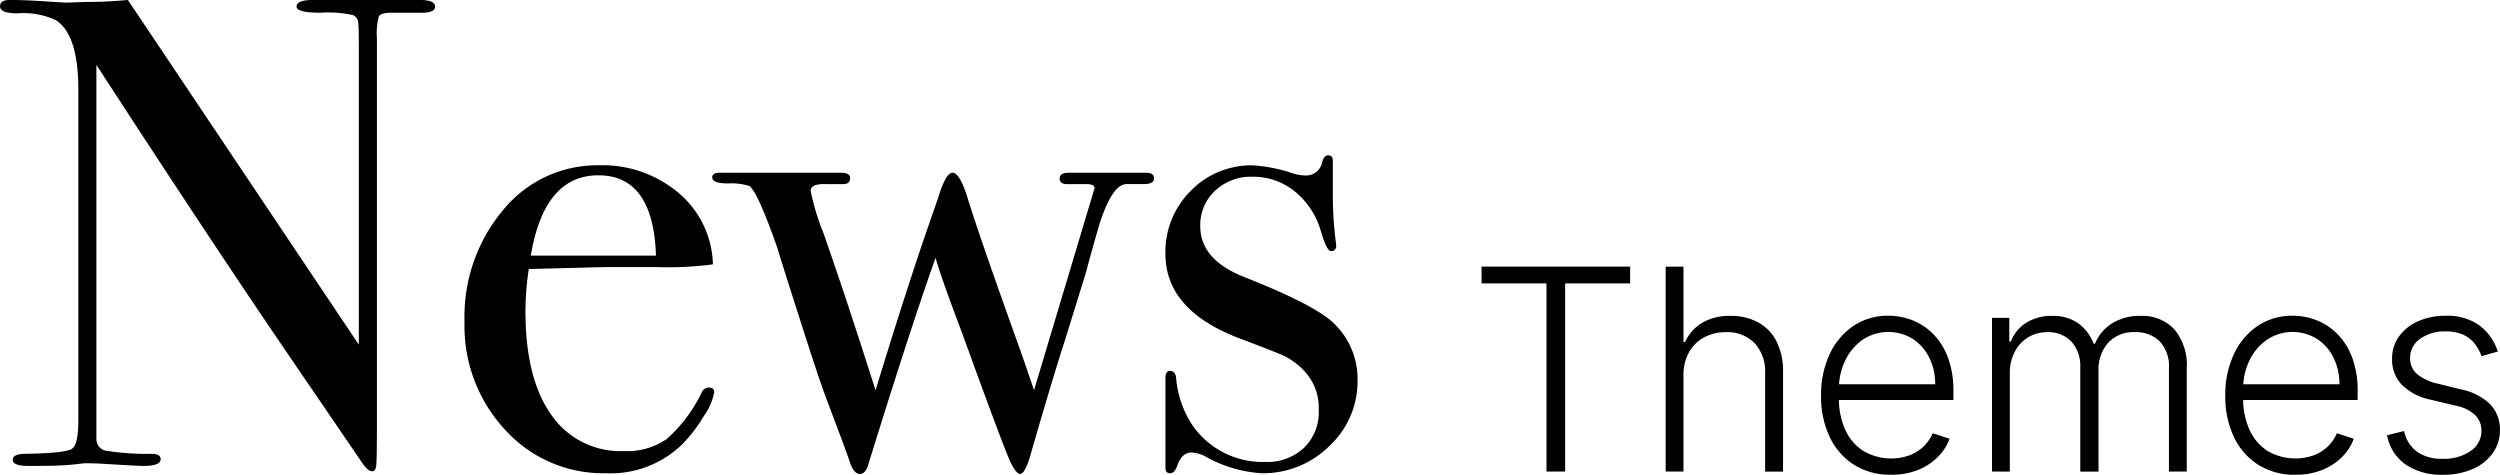 <svg xmlns="http://www.w3.org/2000/svg" width="205" height="38.928">
    <g data-name="Inter Light">
        <g data-name="Group 1877">
            <path data-name="Path 2129" d="M121.487 23.24v-1.379h12.185v1.379h-5.33v15.426h-1.53V23.24z"/>
            <path data-name="Path 2130" d="M138.045 30.789v7.877h-1.461v-16.8h1.461v6.179h.131a3.527 3.527 0 0 1 1.374-1.559 4.377 4.377 0 0 1 2.359-.583 4.645 4.645 0 0 1 2.248.525 3.657 3.657 0 0 1 1.51 1.551 5.362 5.362 0 0 1 .542 2.527v8.164h-1.469v-8.074a3.4 3.4 0 0 0-.866-2.458 3.091 3.091 0 0 0-2.335-.9 3.714 3.714 0 0 0-1.8.427 3.12 3.12 0 0 0-1.243 1.224 3.776 3.776 0 0 0-.451 1.9z"/>
            <path data-name="Path 2131" d="M155.069 38.929a5.537 5.537 0 0 1-3.052-.825 5.438 5.438 0 0 1-1.99-2.289 7.729 7.729 0 0 1-.7-3.376 7.819 7.819 0 0 1 .7-3.385 5.654 5.654 0 0 1 1.945-2.322 5.013 5.013 0 0 1 2.876-.841 5.367 5.367 0 0 1 1.977.373 4.915 4.915 0 0 1 1.711 1.141 5.469 5.469 0 0 1 1.2 1.928 7.693 7.693 0 0 1 .443 2.745v.722h-9.846v-1.288h8.353a4.808 4.808 0 0 0-.488-2.187 3.879 3.879 0 0 0-1.354-1.538 3.8 3.8 0 0 0-4.107.074 4.365 4.365 0 0 0-1.424 1.69 5.246 5.246 0 0 0-.521 2.3v.771a6.165 6.165 0 0 0 .521 2.622 4.015 4.015 0 0 0 1.481 1.735 4.528 4.528 0 0 0 3.844.336 3.38 3.38 0 0 0 1.141-.751 3.3 3.3 0 0 0 .7-1.038l1.387.451a4.111 4.111 0 0 1-.94 1.469 4.807 4.807 0 0 1-1.625 1.079 5.764 5.764 0 0 1-2.232.404z"/>
            <path data-name="Path 2132" d="M163.343 38.666v-12.6h1.42v1.937h.131a3.108 3.108 0 0 1 1.26-1.538 3.862 3.862 0 0 1 2.121-.562 3.558 3.558 0 0 1 2.146.611 3.677 3.677 0 0 1 1.26 1.678h.107a3.516 3.516 0 0 1 1.391-1.67 4.246 4.246 0 0 1 2.343-.619 3.588 3.588 0 0 1 2.774 1.1 4.593 4.593 0 0 1 1.018 3.221v8.443h-1.461v-8.443a3 3 0 0 0-.763-2.24 2.752 2.752 0 0 0-2.01-.747 2.8 2.8 0 0 0-2.224.886 3.281 3.281 0 0 0-.779 2.248v8.3h-1.494v-8.575a2.96 2.96 0 0 0-.714-2.068 2.575 2.575 0 0 0-2.01-.788 2.924 2.924 0 0 0-1.563.427 2.988 2.988 0 0 0-1.091 1.186 3.7 3.7 0 0 0-.4 1.744v8.074z"/>
            <path data-name="Path 2133" d="M188.216 38.929a5.537 5.537 0 0 1-3.052-.825 5.438 5.438 0 0 1-1.99-2.289 7.727 7.727 0 0 1-.7-3.376 7.817 7.817 0 0 1 .7-3.385 5.651 5.651 0 0 1 1.945-2.322 5.012 5.012 0 0 1 2.876-.841 5.366 5.366 0 0 1 1.977.373 4.911 4.911 0 0 1 1.711 1.141 5.462 5.462 0 0 1 1.2 1.928 7.685 7.685 0 0 1 .443 2.745v.722h-9.846v-1.288h8.353a4.809 4.809 0 0 0-.488-2.187 3.878 3.878 0 0 0-1.354-1.538 3.8 3.8 0 0 0-4.107.074 4.364 4.364 0 0 0-1.424 1.69 5.245 5.245 0 0 0-.521 2.3v.771a6.164 6.164 0 0 0 .521 2.622 4.016 4.016 0 0 0 1.481 1.735 4.529 4.529 0 0 0 3.844.336 3.38 3.38 0 0 0 1.141-.751 3.3 3.3 0 0 0 .7-1.038l1.387.451a4.111 4.111 0 0 1-.94 1.469 4.811 4.811 0 0 1-1.625 1.079 5.761 5.761 0 0 1-2.232.404z"/>
            <path data-name="Path 2134" d="m204.819 28.827-1.338.378a3.507 3.507 0 0 0-.558-1.026 2.544 2.544 0 0 0-.94-.731 3.371 3.371 0 0 0-1.432-.271 3.438 3.438 0 0 0-2.1.607 1.868 1.868 0 0 0-.821 1.567 1.685 1.685 0 0 0 .562 1.317 4.089 4.089 0 0 0 1.735.8l1.9.468a4.733 4.733 0 0 1 2.375 1.223 2.937 2.937 0 0 1 .792 2.1 3.185 3.185 0 0 1-.591 1.9 3.946 3.946 0 0 1-1.645 1.3 5.933 5.933 0 0 1-2.442.472 5.211 5.211 0 0 1-3.044-.833 3.759 3.759 0 0 1-1.535-2.408l1.4-.345a2.822 2.822 0 0 0 1.062 1.7 3.478 3.478 0 0 0 2.088.574 3.78 3.78 0 0 0 2.322-.652 1.974 1.974 0 0 0 .87-1.637 1.769 1.769 0 0 0-.509-1.284 3.123 3.123 0 0 0-1.543-.767l-2.06-.492a4.721 4.721 0 0 1-2.429-1.247 3 3 0 0 1-.788-2.117 3.073 3.073 0 0 1 .566-1.834 3.8 3.8 0 0 1 1.559-1.243 5.42 5.42 0 0 1 2.264-.451 4.487 4.487 0 0 1 2.77.784 4.344 4.344 0 0 1 1.51 2.148z"/>
        </g>
    </g>
    <path data-name="Path 2188" d="M35.678.549q0 .549-1.371.494h-2.2c-.586 0-.933.1-1.043.3a5.567 5.567 0 0 0-.157 1.837v31.572q0 2.906-.055 3.4t-.328.493c-.22 0-.473-.2-.766-.606L22.741 27.76q-6.1-8.987-14.837-22.441V36.06a.965.965 0 0 0 .831.909 22.539 22.539 0 0 0 3.717.248c.48 0 .722.146.722.439 0 .366-.477.549-1.427.549q-.494 0-3.129-.165a28.595 28.595 0 0 0-1.7-.055c.035 0-.284.037-.961.11s-1.711.11-3.1.11h-.55c-.843 0-1.263-.165-1.263-.5s.365-.494 1.1-.494q3.239-.055 3.76-.413t.52-2.336V7.36q0-4.561-1.865-5.717a6.341 6.341 0 0 0-3.129-.55C.477 1.093.003.901.003.516q0-.52.822-.52 1.1 0 2.8.11t1.811.11q.165 0 1.536-.055 1.813 0 3.514-.165l18.938 28.267V3.842c0-1.134-.019-1.819-.055-2.058a.736.736 0 0 0-.439-.549 9.421 9.421 0 0 0-2.636-.192q-1.974 0-1.975-.494 0-.549 1.317-.549h8.837q1.204 0 1.205.549z"/>
    <path data-name="Path 2189" d="M58.567 32.162a4.851 4.851 0 0 1-.851 1.949 12.174 12.174 0 0 1-1.729 2.278 8.419 8.419 0 0 1-6.313 2.415 10.821 10.821 0 0 1-8.261-3.568 12.479 12.479 0 0 1-3.321-8.837 13.581 13.581 0 0 1 3.156-9.167 9.958 9.958 0 0 1 7.877-3.678 9.64 9.64 0 0 1 6.532 2.278 7.89 7.89 0 0 1 2.8 5.846 27.982 27.982 0 0 1-4.666.22h-3.842q-.384 0-6.587.164a22.963 22.963 0 0 0-.275 3.447q0 5.523 2.113 8.5a6.875 6.875 0 0 0 5.956 2.98 5.719 5.719 0 0 0 3.513-.988 12.074 12.074 0 0 0 2.854-3.788.668.668 0 0 1 .6-.439q.444.008.444.388zm-4.776-11.2q-.22-6.587-4.721-6.587-4.446 0-5.544 6.587z"/>
    <path data-name="Path 2190" d="M94.631 14.629q0 .467-.823.467h-1.429q-1.151 0-2.195 3.191-.605 2.057-1.153 4.11l-1.7 5.489q-.933 2.854-2.743 9.112-.5 1.866-.937 1.866-.384 0-.964-1.371t-2.945-7.846q-.607-1.7-1.82-4.937-.787-2.139-1.208-3.566-2.142 6.038-5.551 17.069-.221.65-.66.651t-.771-.823q-.11-.383-.66-1.866l-1.32-3.513q-.549-1.427-2.145-6.422t-1.869-5.928q-1.542-4.391-2.255-5.05a4.961 4.961 0 0 0-1.787-.22q-1.292 0-1.292-.494c0-.255.2-.384.6-.384h9.935q.768 0 .769.439c0 .329-.184.494-.549.494h-1.37c-.878-.035-1.317.145-1.317.547a19.533 19.533 0 0 0 1.043 3.448q1.81 5.143 4.28 12.912 2.343-7.69 4.249-13.239l.911-2.624q.6-1.976 1.153-1.976t1.153 1.811q.986 3.24 4.28 12.405.434 1.208 1.249 3.618l4.964-16.57q0-.331-.662-.332h-1.6q-.605 0-.6-.467c0-.31.255-.467.768-.467h6.313c.438-.001.658.156.658.466z"/>
    <path data-name="Path 2191" d="M111.319 31.159a7.235 7.235 0 0 1-2.317 5.418 7.7 7.7 0 0 1-5.532 2.229 10.687 10.687 0 0 1-4.525-1.317 2.723 2.723 0 0 0-1.253-.384q-.765 0-1.145 1.043-.22.659-.6.659t-.381-.439v-7.355c0-.4.127-.6.384-.6.292 0 .457.2.494.608a8.206 8.206 0 0 0 1.427 3.981 7.011 7.011 0 0 0 5.873 2.876 4.418 4.418 0 0 0 3.184-1.155 4.069 4.069 0 0 0 1.208-3.081 4.419 4.419 0 0 0-1.372-3.411 5.956 5.956 0 0 0-1.4-1.018q-.633-.3-3.705-1.458-6.093-2.311-6.093-6.932a7.06 7.06 0 0 1 2.069-5.17 6.915 6.915 0 0 1 5.119-2.092 12.545 12.545 0 0 1 3.267.659 3.421 3.421 0 0 0 .98.165 1.319 1.319 0 0 0 1.416-1.1c.11-.365.273-.549.492-.549q.381 0 .381.439v2.635a30.853 30.853 0 0 0 .273 4.227v.11a.387.387 0 0 1-.438.439q-.329 0-.824-1.662a6.406 6.406 0 0 0-2.112-3.212 5.39 5.39 0 0 0-3.487-1.219 4.27 4.27 0 0 0-3.074 1.155 3.865 3.865 0 0 0-1.206 2.916q0 2.751 3.678 4.181 5.707 2.257 7.246 3.742a6.291 6.291 0 0 1 1.973 4.672z"/>
</svg>
